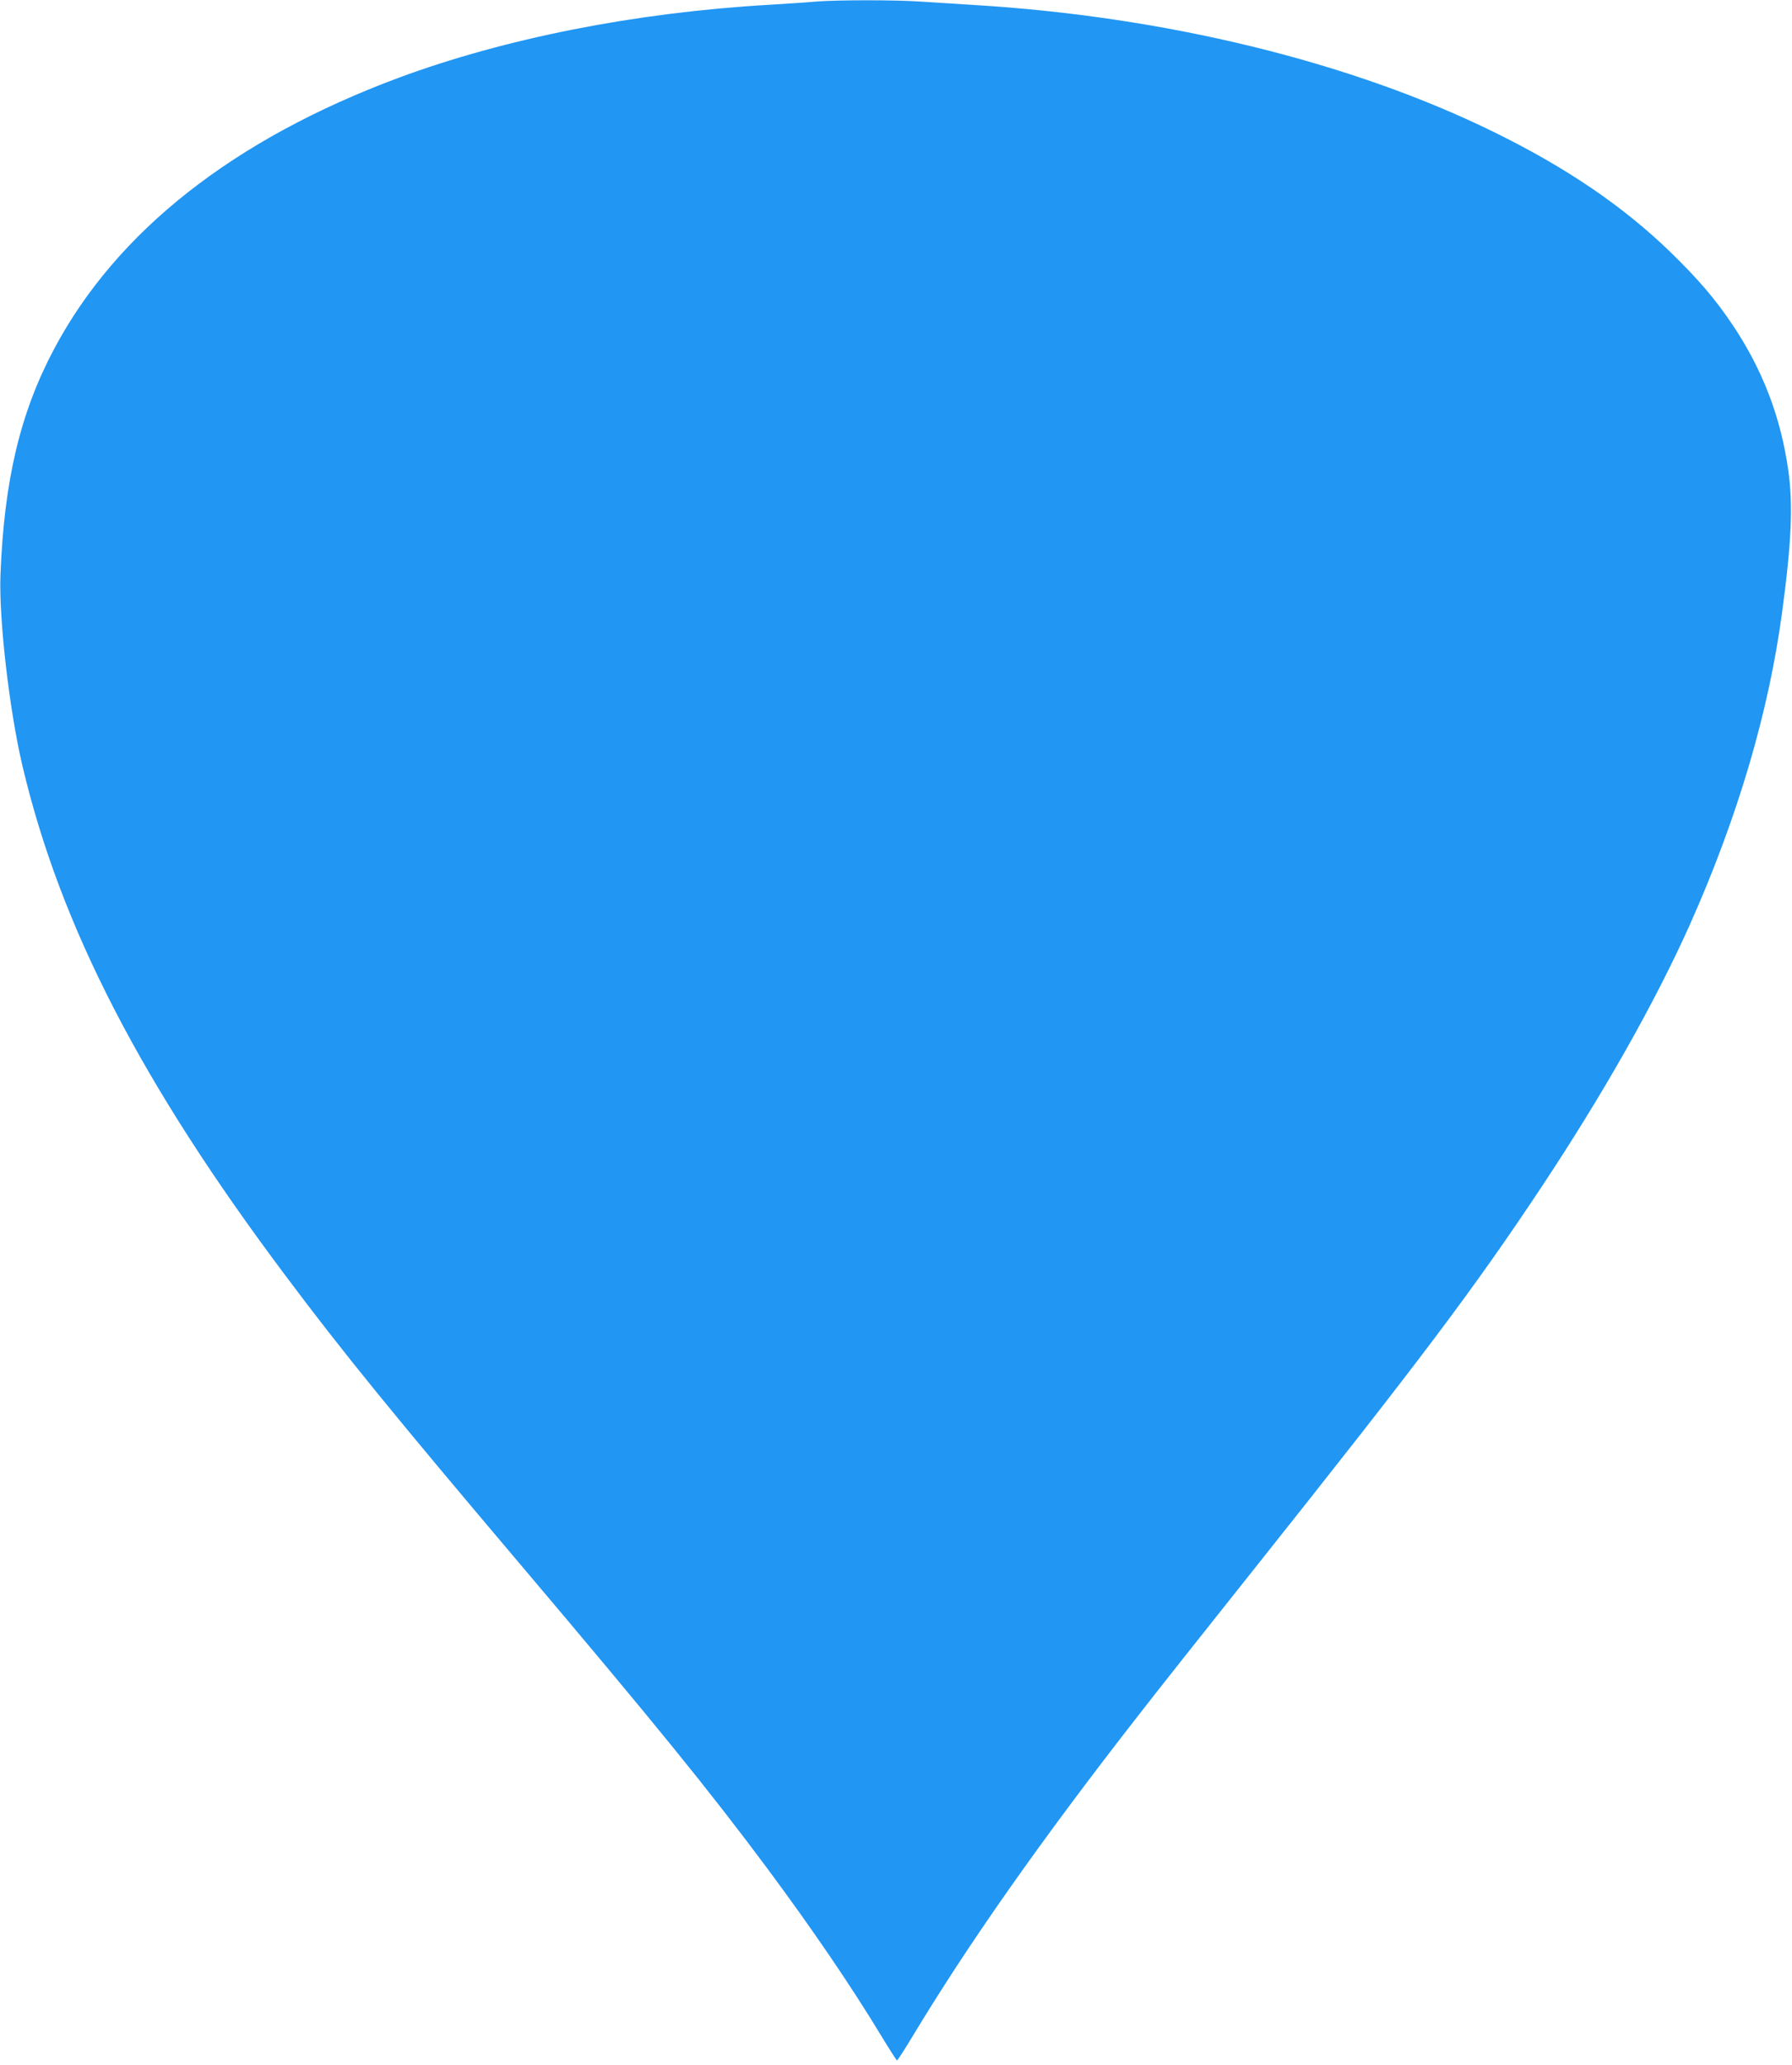 <?xml version="1.0" standalone="no"?>
<!DOCTYPE svg PUBLIC "-//W3C//DTD SVG 20010904//EN"
 "http://www.w3.org/TR/2001/REC-SVG-20010904/DTD/svg10.dtd">
<svg version="1.0" xmlns="http://www.w3.org/2000/svg"
 width="1111pt" height="1280pt" viewBox="0 0 1111 1280"
 preserveAspectRatio="xMidYMid meet">
<g transform="translate(0,1280) scale(0.1,-0.1)"
fill="#2196f3" stroke="none">
<path d="M5055 12790 c-49 -5 -180 -13 -290 -20 -829 -48 -1635 -208 -2296
-453 -1020 -380 -1745 -950 -2132 -1677 -211 -396 -311 -814 -334 -1400 -11
-270 54 -837 136 -1186 234 -993 735 -1966 1630 -3159 355 -475 673 -865 1456
-1790 833 -984 1170 -1399 1534 -1888 279 -376 517 -725 704 -1034 51 -84 95
-153 98 -153 4 0 44 62 90 138 353 586 799 1221 1408 2002 96 124 418 531 716
905 1023 1286 1361 1734 1780 2365 385 580 704 1144 920 1625 297 665 491
1320 574 1943 58 428 68 665 38 877 -47 331 -159 623 -345 901 -108 161 -212
282 -383 449 -294 285 -644 524 -1094 745 -888 437 -2043 719 -3240 790 -99 6
-241 15 -315 20 -155 11 -521 11 -655 0z"/>
</g>
</svg>
